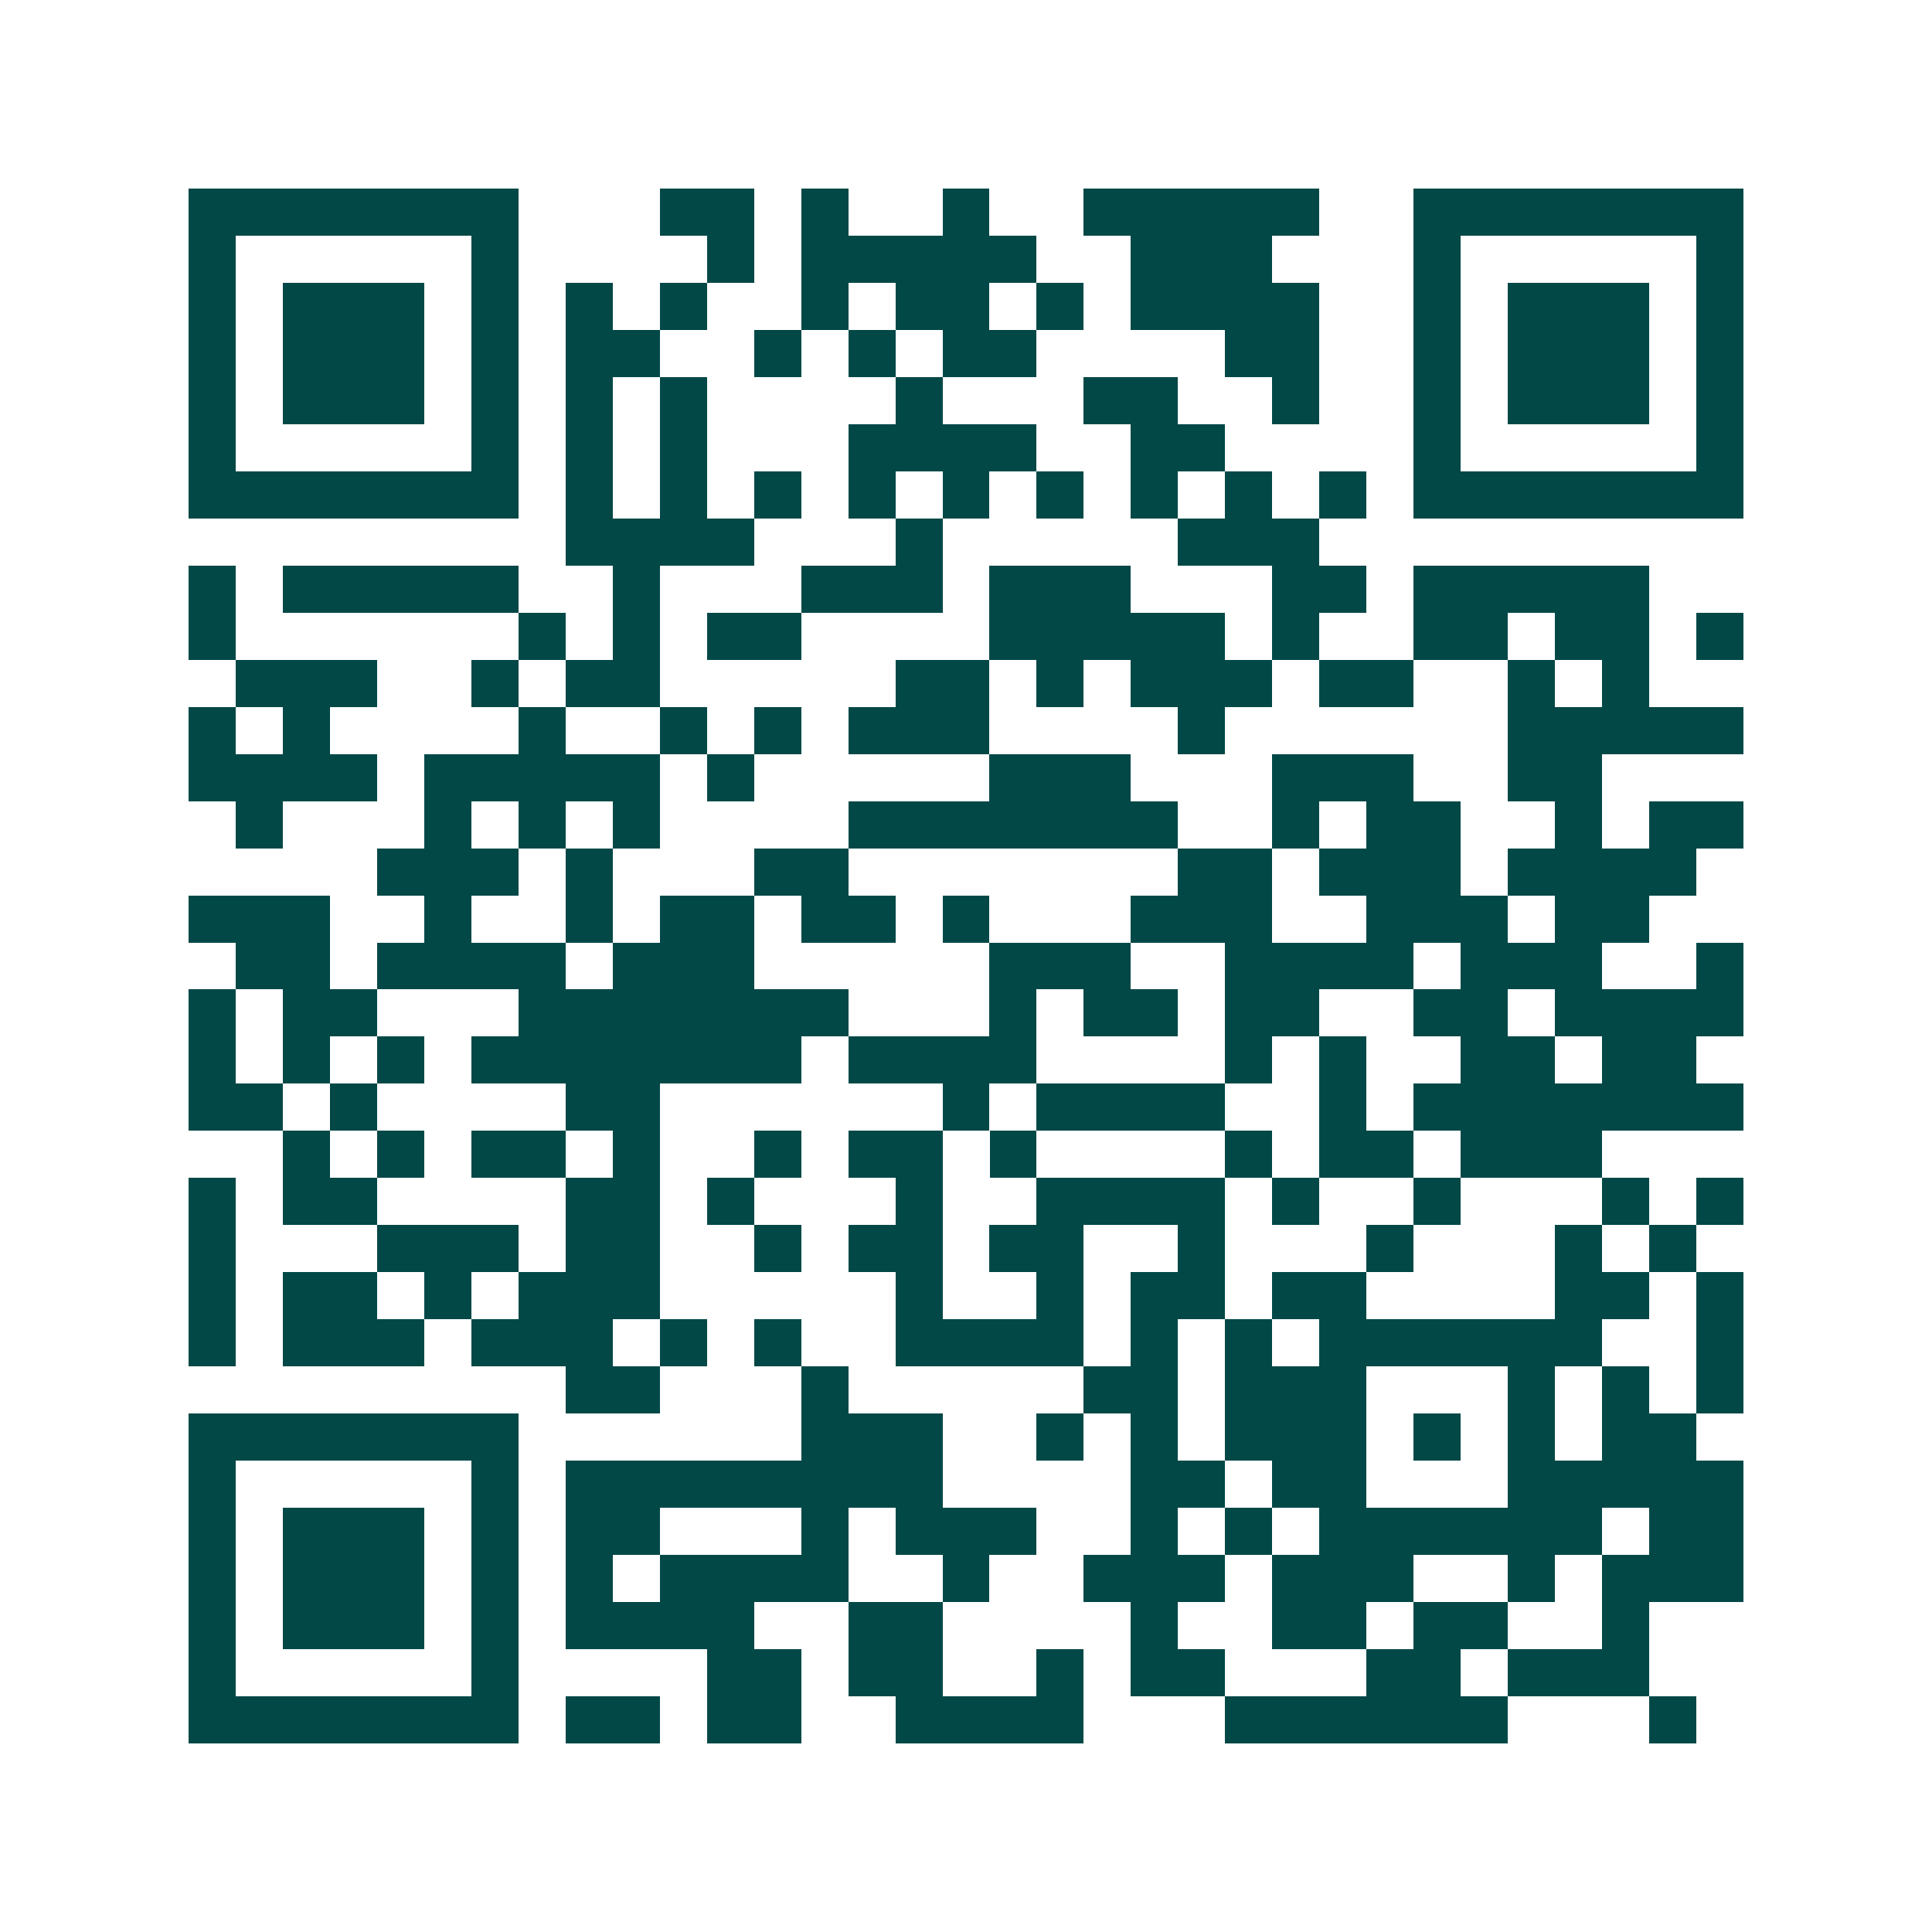 <svg xmlns="http://www.w3.org/2000/svg" width="200" height="200" viewBox="0 0 41 41" shape-rendering="crispEdges"><path fill="#ffffff" d="M0 0h41v41H0z"/><path stroke="#014847" d="M4 4.5h7m3 0h2m1 0h1m2 0h1m2 0h5m2 0h7M4 5.5h1m5 0h1m4 0h1m1 0h5m2 0h3m3 0h1m5 0h1M4 6.5h1m1 0h3m1 0h1m1 0h1m1 0h1m2 0h1m1 0h2m1 0h1m1 0h4m2 0h1m1 0h3m1 0h1M4 7.5h1m1 0h3m1 0h1m1 0h2m2 0h1m1 0h1m1 0h2m4 0h2m2 0h1m1 0h3m1 0h1M4 8.5h1m1 0h3m1 0h1m1 0h1m1 0h1m4 0h1m3 0h2m2 0h1m2 0h1m1 0h3m1 0h1M4 9.5h1m5 0h1m1 0h1m1 0h1m3 0h4m2 0h2m4 0h1m5 0h1M4 10.5h7m1 0h1m1 0h1m1 0h1m1 0h1m1 0h1m1 0h1m1 0h1m1 0h1m1 0h1m1 0h7M12 11.5h4m3 0h1m5 0h3M4 12.5h1m1 0h5m2 0h1m3 0h3m1 0h3m3 0h2m1 0h5M4 13.5h1m6 0h1m1 0h1m1 0h2m4 0h5m1 0h1m2 0h2m1 0h2m1 0h1M5 14.5h3m2 0h1m1 0h2m5 0h2m1 0h1m1 0h3m1 0h2m2 0h1m1 0h1M4 15.5h1m1 0h1m4 0h1m2 0h1m1 0h1m1 0h3m4 0h1m6 0h5M4 16.5h4m1 0h5m1 0h1m5 0h3m3 0h3m2 0h2M5 17.5h1m3 0h1m1 0h1m1 0h1m4 0h7m2 0h1m1 0h2m2 0h1m1 0h2M8 18.5h3m1 0h1m3 0h2m7 0h2m1 0h3m1 0h4M4 19.5h3m2 0h1m2 0h1m1 0h2m1 0h2m1 0h1m3 0h3m2 0h3m1 0h2M5 20.5h2m1 0h4m1 0h3m5 0h3m2 0h4m1 0h3m2 0h1M4 21.5h1m1 0h2m3 0h7m3 0h1m1 0h2m1 0h2m2 0h2m1 0h4M4 22.5h1m1 0h1m1 0h1m1 0h7m1 0h4m4 0h1m1 0h1m2 0h2m1 0h2M4 23.5h2m1 0h1m4 0h2m6 0h1m1 0h4m2 0h1m1 0h7M6 24.5h1m1 0h1m1 0h2m1 0h1m2 0h1m1 0h2m1 0h1m4 0h1m1 0h2m1 0h3M4 25.5h1m1 0h2m4 0h2m1 0h1m3 0h1m2 0h4m1 0h1m2 0h1m3 0h1m1 0h1M4 26.5h1m3 0h3m1 0h2m2 0h1m1 0h2m1 0h2m2 0h1m3 0h1m3 0h1m1 0h1M4 27.5h1m1 0h2m1 0h1m1 0h3m5 0h1m2 0h1m1 0h2m1 0h2m4 0h2m1 0h1M4 28.5h1m1 0h3m1 0h3m1 0h1m1 0h1m2 0h4m1 0h1m1 0h1m1 0h6m2 0h1M12 29.5h2m3 0h1m5 0h2m1 0h3m3 0h1m1 0h1m1 0h1M4 30.5h7m6 0h3m2 0h1m1 0h1m1 0h3m1 0h1m1 0h1m1 0h2M4 31.5h1m5 0h1m1 0h8m4 0h2m1 0h2m3 0h5M4 32.5h1m1 0h3m1 0h1m1 0h2m3 0h1m1 0h3m2 0h1m1 0h1m1 0h6m1 0h2M4 33.5h1m1 0h3m1 0h1m1 0h1m1 0h4m2 0h1m2 0h3m1 0h3m2 0h1m1 0h3M4 34.5h1m1 0h3m1 0h1m1 0h4m2 0h2m4 0h1m2 0h2m1 0h2m2 0h1M4 35.5h1m5 0h1m4 0h2m1 0h2m2 0h1m1 0h2m3 0h2m1 0h3M4 36.5h7m1 0h2m1 0h2m2 0h4m3 0h6m3 0h1"/></svg>
